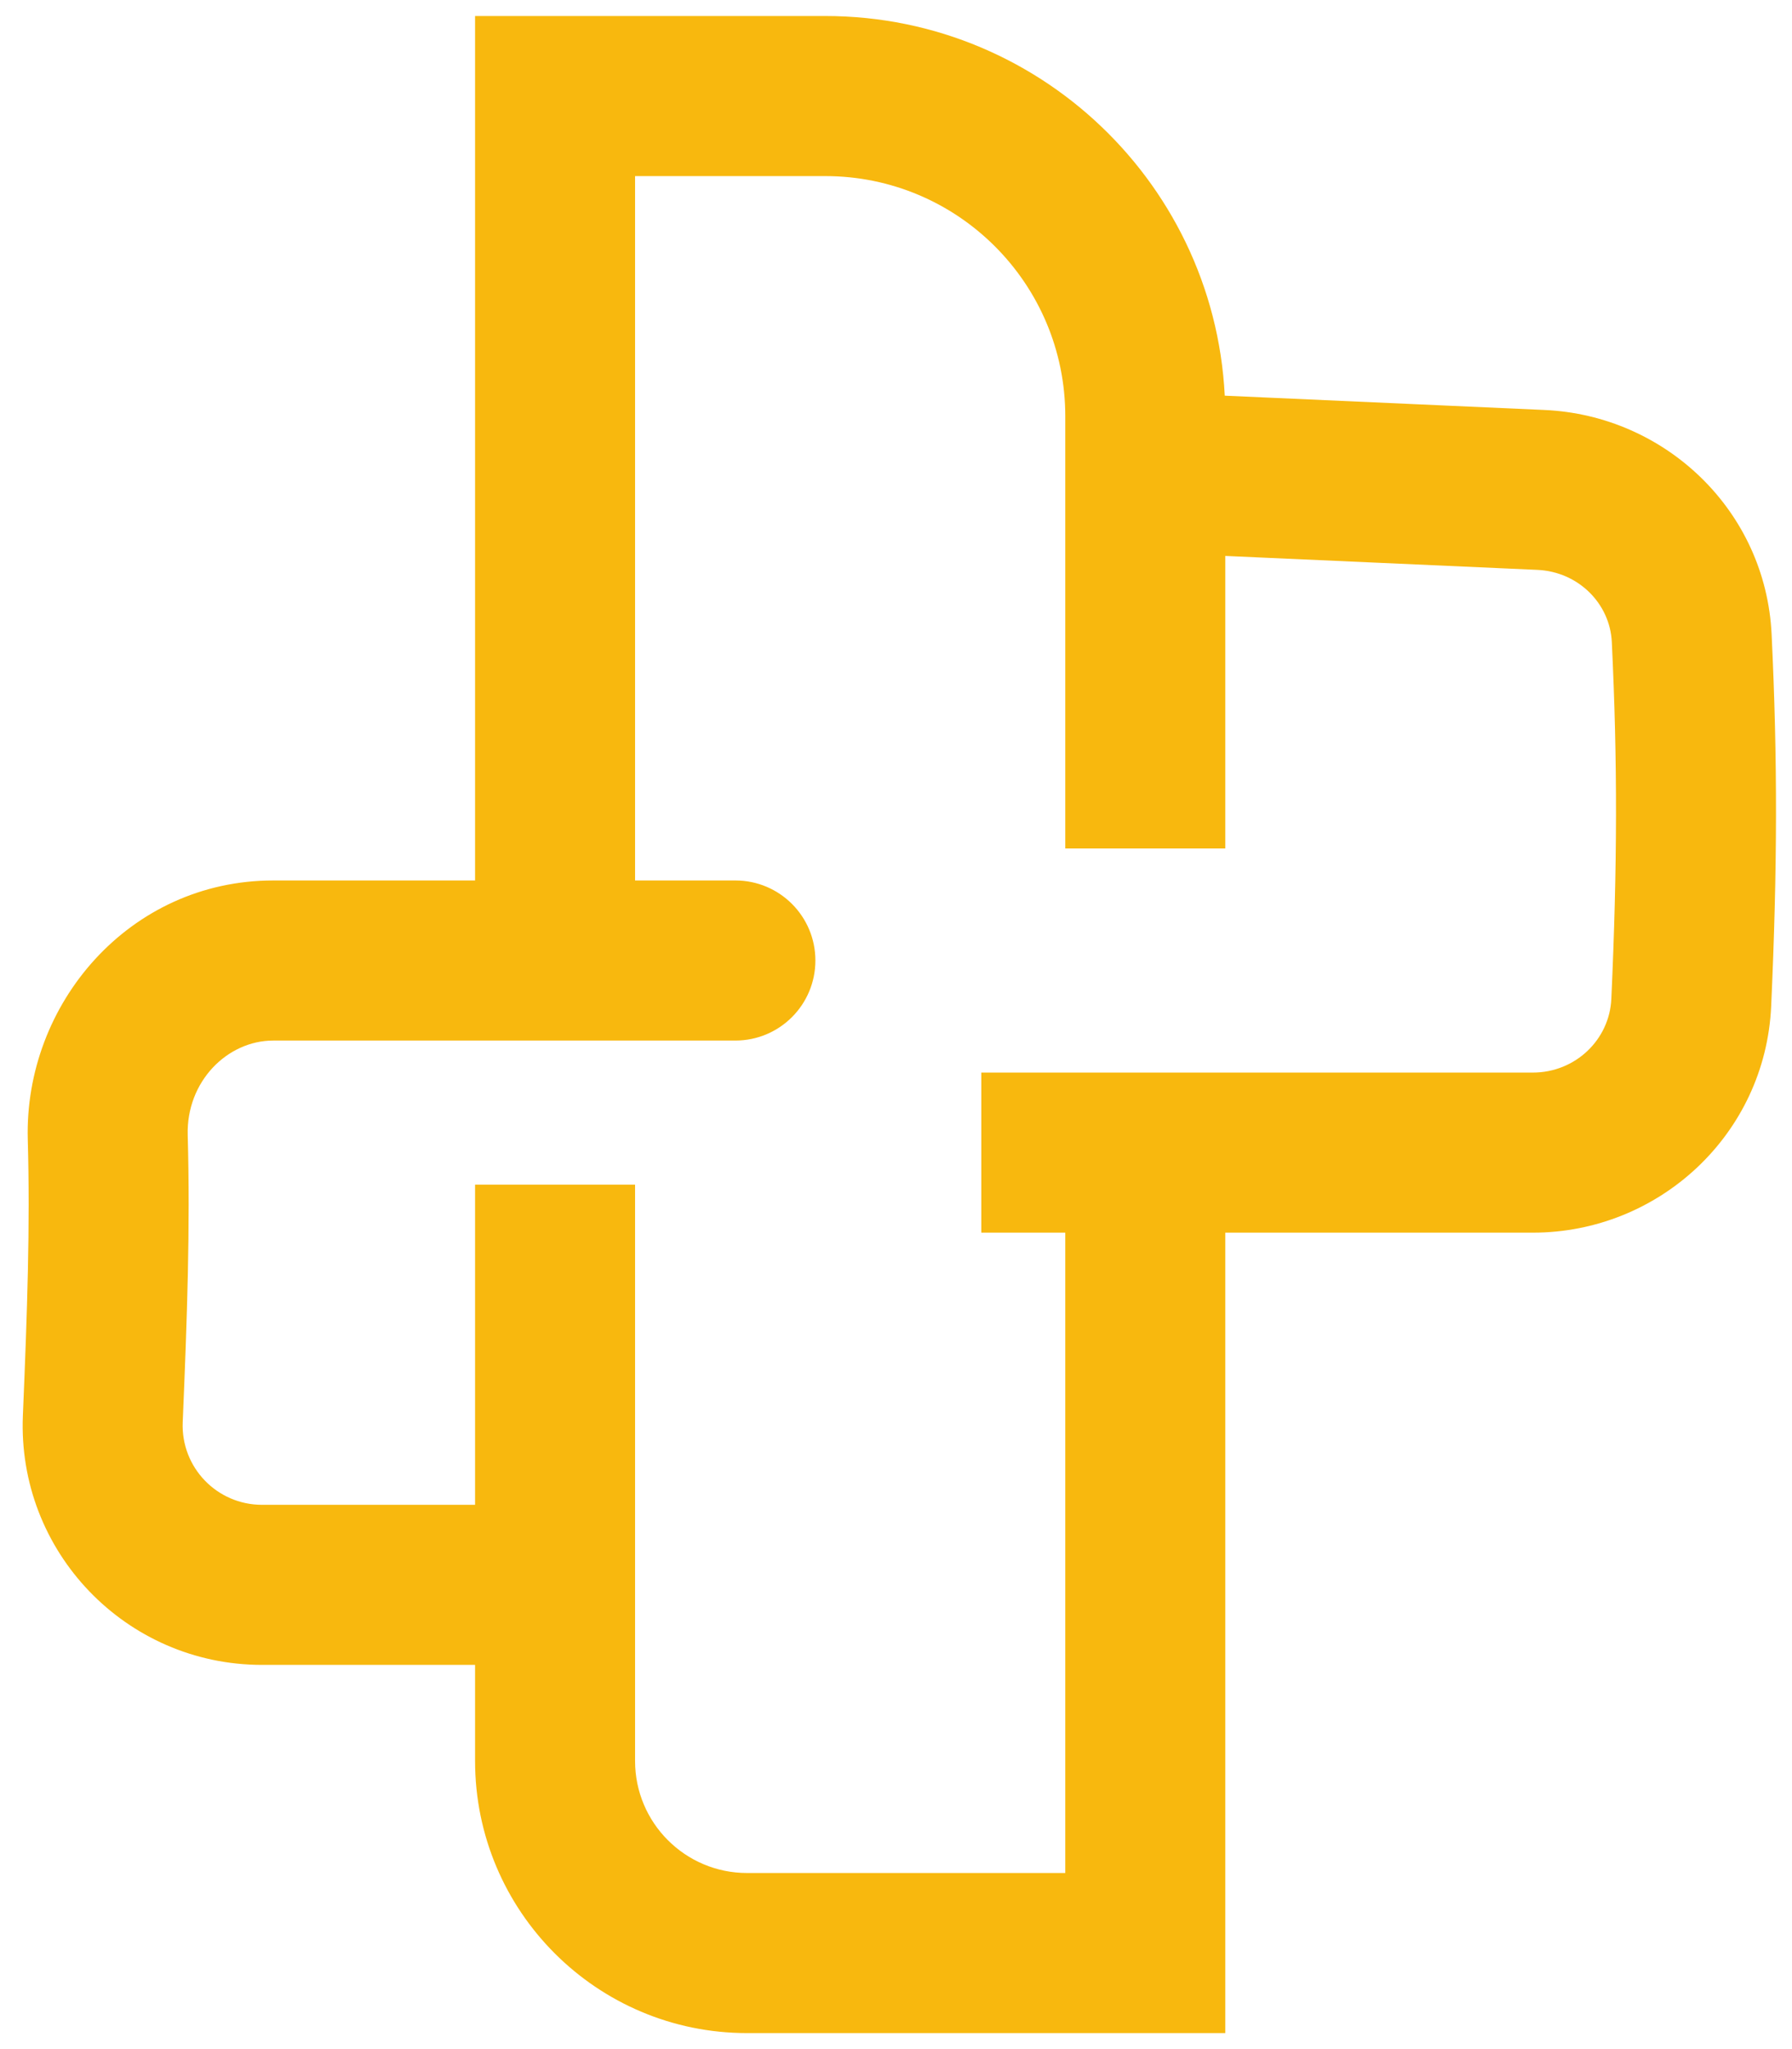 <svg width="56" height="64" viewBox="0 0 56 64" fill="none" xmlns="http://www.w3.org/2000/svg">
<path d="M17.346 3V0.5H14.846V3H17.346ZM17.346 49.5H19.846V47H17.346V49.5ZM35.79 61V63.5H38.29V61H35.79ZM22.981 32.5C24.362 32.5 25.481 31.381 25.481 30C25.481 28.619 24.362 27.5 22.981 27.5V32.5ZM52.852 31.316L50.354 31.202L52.852 31.316ZM25.79 0.5H17.346V5.5H25.79V0.5ZM14.846 3V30H19.846V3H14.846ZM17.346 27.5H8.539V32.5H17.346V27.5ZM0.868 35.595C0.943 38.323 0.853 40.918 0.715 44.209L5.71 44.419C5.848 41.13 5.947 38.378 5.866 35.456L0.868 35.595ZM8.189 52H17.346V47H8.189V52ZM14.846 49.5V55H19.846V49.5H14.846ZM23.346 63.5H35.79V58.5H23.346V63.5ZM38.29 61V36H33.29V61H38.29ZM35.79 38.5H47.9V33.5H35.79V38.5ZM55.349 31.429C55.544 27.136 55.551 23.715 55.363 19.811L50.369 20.051C50.549 23.782 50.543 27.046 50.354 31.202L55.349 31.429ZM38.29 26.5V14.75H33.29V26.5H38.29ZM38.29 14.75V13H33.29V14.75H38.29ZM48.266 12.805L35.901 12.252L35.678 17.247L48.043 17.799L48.266 12.805ZM19.846 48.5V37H14.846V48.5H19.846ZM17.346 32.5H22.981V27.5H17.346V32.5ZM35.79 33.5H30.666V38.5H35.79V33.5ZM55.363 19.811C55.178 15.947 52.041 12.973 48.266 12.805L48.043 17.799C49.328 17.857 50.312 18.856 50.369 20.051L55.363 19.811ZM14.846 55C14.846 59.694 18.651 63.5 23.346 63.5V58.5C21.413 58.5 19.846 56.933 19.846 55H14.846ZM47.9 38.5C51.842 38.5 55.167 35.431 55.349 31.429L50.354 31.202C50.296 32.47 49.233 33.5 47.9 33.5V38.5ZM0.715 44.209C0.536 48.464 3.935 52 8.189 52V47C6.774 47 5.651 45.827 5.71 44.419L0.715 44.209ZM8.539 27.5C4.043 27.5 0.75 31.354 0.868 35.595L5.866 35.456C5.819 33.774 7.108 32.5 8.539 32.5V27.5ZM25.79 5.5C29.932 5.5 33.29 8.858 33.29 13H38.29C38.29 6.096 32.694 0.5 25.79 0.5V5.5Z" fill="#F8B80E"/>
</svg>

